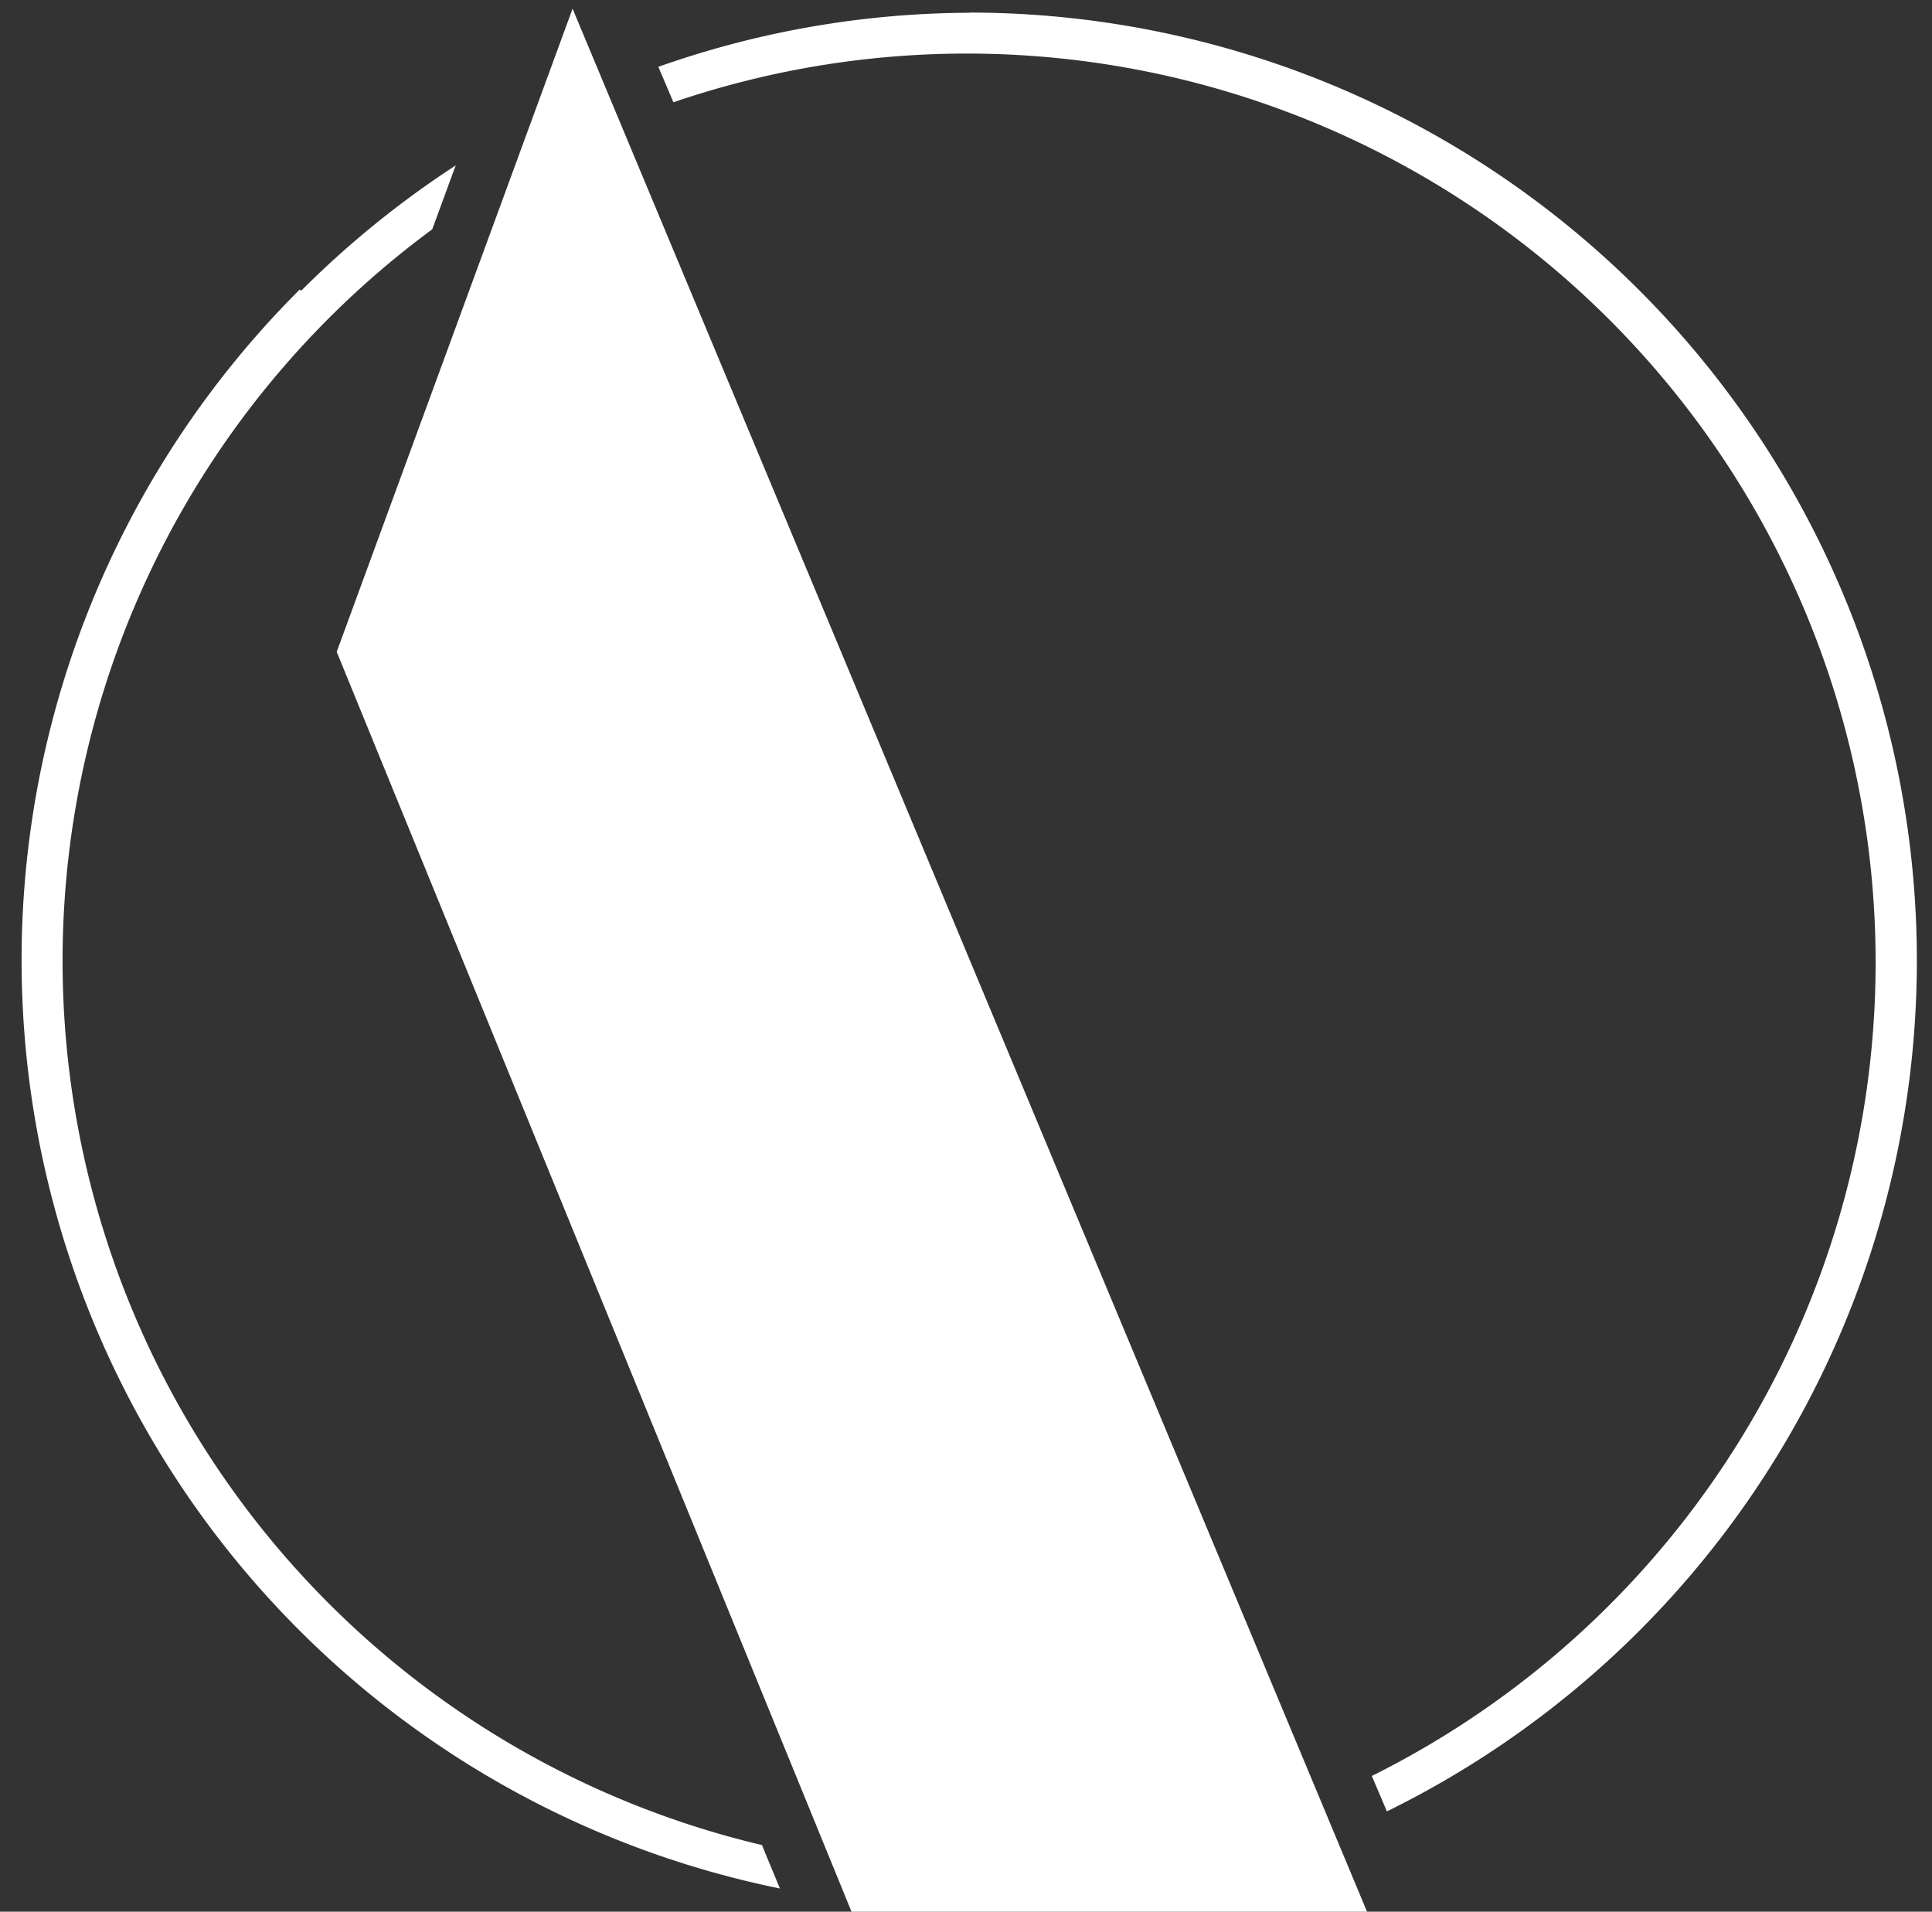 <svg id="Layer_1" data-name="Layer 1" xmlns="http://www.w3.org/2000/svg" viewBox="0 0 109.02 107.87"><rect x="0" y="0" width="109.02" height="107.87" fill="#333333" stroke="none"/><defs><style>.cls-1{fill:#fff;}</style></defs><g id="Layer_2" data-name="Layer 2"><g id="Layer_1-2" data-name="Layer 1-2"><path class="cls-1" d="M-12.49,178.3h.33a2,2,0,0,0,.24.72,1.81,1.81,0,0,0,.44.55,1.74,1.74,0,0,0,.61.34,2.25,2.25,0,0,0,.74.12,1.65,1.65,0,0,0,1-.31,1.06,1.06,0,0,0,.38-.85,1,1,0,0,0-.32-.77,4,4,0,0,0-.49-.35l-.75-.36a8.1,8.1,0,0,1-.93-.47,2.46,2.46,0,0,1-.6-.46,1.56,1.56,0,0,1-.32-.52,1.64,1.64,0,0,1-.09-.62,1.67,1.67,0,0,1,.15-.76,1.74,1.74,0,0,1,.41-.6,1.92,1.92,0,0,1,.64-.4,2.36,2.36,0,0,1,.8-.14,2.34,2.34,0,0,1,.73.13,3.25,3.25,0,0,1,.7.4l.23-.4h.2l.1,1.78h-.32a2.34,2.34,0,0,0-.62-1.09,1.48,1.48,0,0,0-1-.36,1.33,1.33,0,0,0-.87.27.88.88,0,0,0-.32.72.85.85,0,0,0,.07.39.86.86,0,0,0,.23.33,2.22,2.22,0,0,0,.42.32,4.9,4.9,0,0,0,.65.32c.44.2.81.38,1.1.55a3.47,3.47,0,0,1,.69.52,1.5,1.5,0,0,1,.37.53,1.94,1.94,0,0,1,.11.63,1.92,1.92,0,0,1-.68,1.47,2.13,2.13,0,0,1-.77.41,2.86,2.86,0,0,1-1,.15,2.6,2.6,0,0,1-1.75-.63l-.25.44h-.2Zm21.1-4.88a4.13,4.13,0,0,1,1.47.28,4.11,4.11,0,0,1,1.18.76A3.59,3.59,0,0,1,12.33,177a3.36,3.36,0,0,1-.29,1.36,3.47,3.47,0,0,1-.79,1.1,3.88,3.88,0,0,1-1.18.75,4.08,4.08,0,0,1-2.92,0A3.49,3.49,0,0,1,6,179.47a3.19,3.19,0,0,1-.79-1.1A3.06,3.06,0,0,1,4.89,177a3.45,3.45,0,0,1,.28-1.41A3.54,3.54,0,0,1,6,174.46a3.85,3.85,0,0,1,1.18-.76A4,4,0,0,1,8.61,173.42Zm0,6.58a2.45,2.45,0,0,0,1.06-.21,2.35,2.35,0,0,0,.81-.59,2.73,2.73,0,0,0,.51-.93,4.26,4.26,0,0,0,.18-1.23,4.73,4.73,0,0,0-.18-1.29,3.16,3.16,0,0,0-.51-1,2.37,2.37,0,0,0-.81-.63,2.78,2.78,0,0,0-2.12,0,2.19,2.19,0,0,0-.81.63,2.79,2.79,0,0,0-.51,1A4.06,4.06,0,0,0,6.05,177a3.67,3.67,0,0,0,.18,1.23,2.57,2.57,0,0,0,.51.93,2.07,2.07,0,0,0,.81.59A2.39,2.39,0,0,0,8.61,180Zm22.32.4H25.15v-.34a2.18,2.18,0,0,0,.51,0,.63.63,0,0,0,.3-.16.64.64,0,0,0,.14-.3,4.34,4.34,0,0,0,0-.51v-4.17a4.17,4.17,0,0,0,0-.5.84.84,0,0,0-.12-.31.61.61,0,0,0-.27-.15l-.47-.06v-.41H28v.34a3.4,3.4,0,0,0-.46.06.47.47,0,0,0-.27.16.8.8,0,0,0-.13.32,2.53,2.53,0,0,0,0,.55v3.85a1.8,1.8,0,0,0,.08.61.65.65,0,0,0,.26.37.94.94,0,0,0,.49.18,5.57,5.57,0,0,0,1.63,0,1.74,1.74,0,0,0,.58-.2,1.1,1.1,0,0,0,.38-.42,3,3,0,0,0,.23-.68h.34Zm17.93-2.77a5.68,5.68,0,0,1-.14,1.24,2.19,2.19,0,0,1-.45.9,1.81,1.81,0,0,1-.8.54,3.38,3.38,0,0,1-1.18.18,4.13,4.13,0,0,1-1.16-.13,1.8,1.8,0,0,1-.82-.43,1.58,1.58,0,0,1-.49-.78,3.42,3.42,0,0,1-.16-1.19V174.6a1,1,0,0,0-.18-.53.54.54,0,0,0-.29-.15,2,2,0,0,0-.49,0v-.43h3v.34a2,2,0,0,0-.49,0,.49.49,0,0,0-.3.18,1.05,1.05,0,0,0-.16.51V178a2.76,2.76,0,0,0,.09.81,1.38,1.38,0,0,0,.31.6,1.25,1.25,0,0,0,.56.37,2.38,2.38,0,0,0,.84.12,1.69,1.69,0,0,0,1.34-.49,2.17,2.17,0,0,0,.45-1.46v-2.16c0-.4,0-.81-.06-1.21a1.13,1.13,0,0,0-.23-.58.66.66,0,0,0-.32-.14,1.77,1.77,0,0,0-.46,0v-.32h2.59v.34a1.85,1.85,0,0,0-.47,0,.53.53,0,0,0-.29.19,1.23,1.23,0,0,0-.18.59,10.84,10.84,0,0,0,0,1.14Zm20.28-2.41h-.36a2.8,2.8,0,0,0-.13-.64,1.07,1.07,0,0,0-.28-.41,1.37,1.37,0,0,0-.46-.21,3.79,3.79,0,0,0-.67-.06h-.53l-.3,0a.15.15,0,0,0-.14.09s0,.07,0,.13V179a2,2,0,0,0,0,.49.54.54,0,0,0,.16.34.83.83,0,0,0,.34.2,2.48,2.48,0,0,0,.61.07v.34H64v-.34a2.54,2.54,0,0,0,.61-.07.94.94,0,0,0,.35-.2.77.77,0,0,0,.16-.34,4,4,0,0,0,0-.49v-4.78a.29.29,0,0,0,0-.13A.48.48,0,0,0,65,174l-.26,0h-.45c-.22,0-.44,0-.65,0a1.16,1.16,0,0,0-.52.15.9.9,0,0,0-.35.4,1.61,1.61,0,0,0-.15.74h-.33v-1.7H69Zm12.25,3.49a4.21,4.21,0,0,0,0,.71.84.84,0,0,0,.14.4.46.46,0,0,0,.3.19,2.09,2.09,0,0,0,.5,0v.34h-2.9V180a1.49,1.49,0,0,0,.51-.06.5.5,0,0,0,.3-.18.83.83,0,0,0,.14-.38c0-.22,0-.44,0-.67v-3.63c0-.2,0-.41,0-.62a1.36,1.36,0,0,0-.12-.39.6.6,0,0,0-.27-.2,2.57,2.57,0,0,0-.47-.08v-.31h2.72v.34a2.21,2.21,0,0,0-.46.08.55.55,0,0,0-.27.2,1,1,0,0,0-.12.41,3.64,3.64,0,0,0,0,.66Zm15.87-5.29a3.83,3.83,0,0,1,2.65,1,3.89,3.89,0,0,1,.79,1.14A3.62,3.62,0,0,1,101,177a3.32,3.32,0,0,1-.29,1.36,3.36,3.36,0,0,1-.79,1.1,3.59,3.59,0,0,1-1.18.75,4.08,4.08,0,0,1-2.92,0,3.72,3.72,0,0,1-2-1.85,3.06,3.06,0,0,1-.29-1.36,3.3,3.3,0,0,1,.29-1.41,3.34,3.34,0,0,1,.79-1.14,3.85,3.85,0,0,1,1.18-.76,4,4,0,0,1,1.46-.28Zm0,6.58a2.45,2.45,0,0,0,1.06-.21,2.23,2.23,0,0,0,.81-.59,2.73,2.73,0,0,0,.51-.93,4.26,4.26,0,0,0,.18-1.23,4.73,4.73,0,0,0-.18-1.29,3.16,3.16,0,0,0-.51-1,2.46,2.46,0,0,0-.8-.63,2.81,2.81,0,0,0-2.13,0,2.19,2.19,0,0,0-.81.63,2.79,2.79,0,0,0-.51,1A4.37,4.37,0,0,0,94.7,177a4.26,4.26,0,0,0,.18,1.23,2.57,2.57,0,0,0,.51.93,2.07,2.07,0,0,0,.81.59,2.39,2.39,0,0,0,1.06.21Zm23.13.49-4.25-5.6h0v3.82a4.21,4.21,0,0,0,0,.71.93.93,0,0,0,.12.4.38.38,0,0,0,.27.19,1.77,1.77,0,0,0,.46,0v.34h-2.41V180a1.49,1.49,0,0,0,.51-.06.5.5,0,0,0,.3-.18.83.83,0,0,0,.14-.38c0-.22,0-.44,0-.67v-3.63c0-.2,0-.41,0-.62a1.38,1.38,0,0,0-.13-.39.6.6,0,0,0-.27-.2,1.93,1.93,0,0,0-.47-.08v-.31h1.77l3.91,5.22h0v-3.53c0-.23,0-.46,0-.7a1.23,1.23,0,0,0-.13-.41.5.5,0,0,0-.27-.18l-.46-.06v-.34h2.41v.34a4,4,0,0,0-.5.06.69.69,0,0,0-.31.18.8.8,0,0,0-.14.39,3.64,3.64,0,0,0,0,.66v5.37Zm-207-20.25v-1.12a10.41,10.41,0,0,0,1.84-.17,2.15,2.15,0,0,0,1.06-.46,1.94,1.94,0,0,0,.5-1,9.33,9.33,0,0,0,.13-1.67V142a11.56,11.56,0,0,0-.1-1.66,2.15,2.15,0,0,0-.41-1,1.62,1.62,0,0,0-.9-.5,11.45,11.45,0,0,0-1.53-.2v-1.12h8.8A11.53,11.53,0,0,1-71,139a4.48,4.48,0,0,1,2.21,4A4.38,4.38,0,0,1-70,146.17a9.08,9.08,0,0,1-3.87,2v.12a8.83,8.83,0,0,1,1.59.2,10.4,10.4,0,0,1,1.2.28,6.14,6.14,0,0,1,1,.4c.3.16.6.33.9.53a5.58,5.58,0,0,1,2.61,4.65,5.25,5.25,0,0,1-.87,2.9,5.84,5.84,0,0,1-2.43,2.11,5.48,5.48,0,0,1-1,.43,9.12,9.12,0,0,1-1.24.26,16.32,16.32,0,0,1-1.63.15c-.63,0-1.36,0-2.2,0ZM-75.92,159c3.56,0,5.33-1.52,5.33-4.56a4.74,4.74,0,0,0-2.74-4.65c-.31-.14-.62-.26-.91-.36a7.17,7.17,0,0,0-1-.22c-.4,0-.86-.08-1.4-.1s-1.2,0-2,0H-80v6.57a3.17,3.17,0,0,0,1,2.58,4.9,4.9,0,0,0,3.12.77Zm-2.41-11.39h1.53a7.5,7.5,0,0,0,1.06-.1,3.76,3.76,0,0,0,.78-.21,3.83,3.83,0,0,0,.69-.37,3.5,3.5,0,0,0,1.34-1.41,5.27,5.27,0,0,0,.4-2.15A4.29,4.29,0,0,0-73.67,140a5.26,5.26,0,0,0-3.55-1h-2.26a.44.44,0,0,0-.51.36.33.33,0,0,0,0,.14v8.13Zm42.57,12.66h-19v-1.12a9.36,9.36,0,0,0,1.67-.17,2,2,0,0,0,1-.5,1.76,1.76,0,0,0,.47-1,9.32,9.32,0,0,0,.12-1.67V142a11.56,11.56,0,0,0-.1-1.66,2.15,2.15,0,0,0-.41-1,1.62,1.62,0,0,0-.9-.5,11.45,11.45,0,0,0-1.53-.2v-1.12h9v1.12a7.61,7.61,0,0,0-1.52.18,1.63,1.63,0,0,0-.88.53,2.16,2.16,0,0,0-.41,1.06,12.07,12.07,0,0,0-.1,1.8v12.69a6.42,6.42,0,0,0,.25,2,2.27,2.27,0,0,0,.85,1.21,3.7,3.7,0,0,0,1.6.59,16.59,16.59,0,0,0,2.54.16,16.72,16.72,0,0,0,2.82-.2,5.17,5.17,0,0,0,1.93-.67,3.54,3.54,0,0,0,1.24-1.36,10.33,10.33,0,0,0,.78-2.25h1.12ZM-11.13,152H-19c-.33.81-.62,1.52-.85,2.14s-.43,1.15-.58,1.61a9.3,9.3,0,0,0-.31,1.15,3.27,3.27,0,0,0-.08.76,1.16,1.16,0,0,0,.52,1.13,3.58,3.58,0,0,0,1.77.31v1.12h-7.16v-1.12a6.91,6.91,0,0,0,1.17-.23,2.79,2.79,0,0,0,.9-.4,2.38,2.38,0,0,0,.65-.69,6,6,0,0,0,.54-1l7.66-19.18h1.27l6.68,16.61c.46,1.1.85,2,1.18,2.64a6,6,0,0,0,1,1.49,2.1,2.1,0,0,0,1,.65,5.26,5.26,0,0,0,1.31.14v1.15h-9.6v-1.21a5.44,5.44,0,0,0,2.15-.29,1,1,0,0,0,.59-1,5,5,0,0,0,0-.55c0-.18-.06-.36-.1-.54s-.13-.44-.21-.66-.2-.54-.34-.88Zm-7.27-1.47h6.72l-3.27-8.69Zm44.54-13H27l.26,6.78H26.14a7.32,7.32,0,0,0-2.5-4.07,7,7,0,0,0-4.47-1.47,7.1,7.1,0,0,0-3.21.71,6.53,6.53,0,0,0-2.39,2,9.75,9.75,0,0,0-1.49,3.24,16.66,16.66,0,0,0-.51,4.33c0,3.16.66,5.59,2,7.29a6.77,6.77,0,0,0,5.71,2.55q5.68,0,7.31-6H27.8v7.33h-1l-.67-2.32a11.25,11.25,0,0,1-7.48,2.62,12.26,12.26,0,0,1-4.53-.8,9.65,9.65,0,0,1-3.51-2.25,9.82,9.82,0,0,1-2.22-3.55,13.13,13.13,0,0,1-.78-4.65,13.62,13.62,0,0,1,.82-4.89,10.88,10.88,0,0,1,2.32-3.8,10.25,10.25,0,0,1,3.56-2.46,11.77,11.77,0,0,1,4.58-.87,11.44,11.44,0,0,1,3.33.5,16.49,16.49,0,0,1,3.39,1.62Zm20.19,18a11.18,11.18,0,0,0,.12,1.83,2,2,0,0,0,.47,1.08,1.74,1.74,0,0,0,1,.52,7.65,7.65,0,0,0,1.66.13v1.12H40v-1.12A8.55,8.55,0,0,0,41.7,159a1.8,1.8,0,0,0,1-.5,1.94,1.94,0,0,0,.47-1,11.9,11.9,0,0,0,.12-1.69V142a9.7,9.7,0,0,0-.13-1.78,2.2,2.2,0,0,0-.47-1,1.75,1.75,0,0,0-.9-.45,8.73,8.73,0,0,0-1.44-.11v-1.12h9v1.12a6.89,6.89,0,0,0-1.44.12,1.62,1.62,0,0,0-.9.5,2.17,2.17,0,0,0-.46,1.08,9.8,9.8,0,0,0-.12,1.87v7.22l7.37-8.86a2.23,2.23,0,0,0,.59-1.15c0-.55-.56-.83-1.68-.83v-1.12h7.1v1.09a6.63,6.63,0,0,0-1,.08,2.66,2.66,0,0,0-.87.31,3.56,3.56,0,0,0-.9.68A13,13,0,0,0,56,140.83l-5.54,6.4L59,157.56a4.77,4.77,0,0,0,1.38,1.19,3.71,3.71,0,0,0,1.74.34v1.12h-9v-1.12a4.88,4.88,0,0,0,1.65-.19c.33-.13.5-.33.5-.6a1.68,1.68,0,0,0-.24-.68,8.18,8.18,0,0,0-.76-1.09l-5.89-7-2,2.36ZM110,143.18H108.8a8.12,8.12,0,0,0-.41-2.12,3.22,3.22,0,0,0-.93-1.34,3.62,3.62,0,0,0-1.52-.69,10,10,0,0,0-2.18-.21H102a4.18,4.18,0,0,0-1,.16.79.79,0,0,0-.45.28.71.71,0,0,0-.1.42v15.81a7.93,7.93,0,0,0,.13,1.62,2.1,2.1,0,0,0,.53,1.1,2.4,2.4,0,0,0,1.15.65,7.46,7.46,0,0,0,2,.25v1.12H93.1v-1.12a8,8,0,0,0,2-.25,2.48,2.48,0,0,0,1.17-.65,2.36,2.36,0,0,0,.53-1.1,9.66,9.66,0,0,0,.13-1.62V139.74a.64.64,0,0,0-.51-.7,3.26,3.26,0,0,0-.87-.16h-1.5a16.17,16.17,0,0,0-2.14.09,4.09,4.09,0,0,0-1.71.51A3.12,3.12,0,0,0,89,140.79a5.58,5.58,0,0,0-.47,2.45H87.48v-5.63h22.23Zm17.38,11.5a15,15,0,0,0,.12,2.32,3,3,0,0,0,.45,1.33,1.57,1.57,0,0,0,1,.62,9.16,9.16,0,0,0,1.66.17v1.12h-9.54v-1.12a7.23,7.23,0,0,0,1.66-.19,1.77,1.77,0,0,0,1-.6,2.8,2.8,0,0,0,.47-1.25,16.14,16.14,0,0,0,.12-2.2v-12a19.15,19.15,0,0,0-.11-2,3.15,3.15,0,0,0-.41-1.29,1.62,1.62,0,0,0-.89-.65,6.71,6.71,0,0,0-1.54-.26v-1.12h9v1.12a4.88,4.88,0,0,0-1.52.24,1.69,1.69,0,0,0-.88.69,3.05,3.05,0,0,0-.42,1.34,19.88,19.88,0,0,0-.1,2.18Zm14.89,5.56v-1.12a11.07,11.07,0,0,0,1.81-.16,2.12,2.12,0,0,0,1.07-.5,1.9,1.9,0,0,0,.52-1,8.69,8.69,0,0,0,.13-1.69V142a11.56,11.56,0,0,0-.1-1.66,2.15,2.15,0,0,0-.41-1,1.62,1.62,0,0,0-.9-.5,11.45,11.45,0,0,0-1.53-.2v-1.12h10.32a13.49,13.49,0,0,1,4.9.89,11.89,11.89,0,0,1,3.89,2.44,11.16,11.16,0,0,1,2.54,3.71,12,12,0,0,1,.92,4.69,11.39,11.39,0,0,1-.86,4.43,10.16,10.16,0,0,1-2.4,3.46,11,11,0,0,1-3.69,2.25,13.14,13.14,0,0,1-4.72.81ZM149.39,139a.44.44,0,0,0-.5.37.28.28,0,0,0,0,.13v16q0,3.36,4.38,3.36a7.9,7.9,0,0,0,6.19-2.4q2.14-2.4,2.15-7.06A14.92,14.92,0,0,0,161,145a9.48,9.48,0,0,0-1.69-3.24,7.4,7.4,0,0,0-2.67-2,8.44,8.44,0,0,0-3.53-.71Zm34.26,8.77a15,15,0,0,0,2.67-.19A4.6,4.6,0,0,0,188,147a2.41,2.41,0,0,0,.91-1.06,4,4,0,0,0,.28-1.53h1v8h-1a4.42,4.42,0,0,0-.25-1.53,2.33,2.33,0,0,0-.88-1.08,5.09,5.09,0,0,0-1.71-.65,14.79,14.79,0,0,0-2.73-.22v6.66a4.32,4.32,0,0,0,.24,1.6,2.09,2.09,0,0,0,.81,1,3.72,3.72,0,0,0,1.51.55,14,14,0,0,0,2.33.16,14.8,14.8,0,0,0,2.65-.21,4.73,4.73,0,0,0,1.83-.75,4.06,4.06,0,0,0,1.17-1.4,9.75,9.75,0,0,0,.74-2.17h1.12l-.44,5.8H177.32V159a9.35,9.35,0,0,0,1.66-.17,2,2,0,0,0,1-.5,1.83,1.83,0,0,0,.47-1,9.32,9.32,0,0,0,.12-1.67V142a11.56,11.56,0,0,0-.1-1.66,2.15,2.15,0,0,0-.41-1,1.62,1.62,0,0,0-.9-.5,11.45,11.45,0,0,0-1.53-.2v-1.12h17l.26,5.19h-1a6.5,6.5,0,0,0-.57-1.93,3.28,3.28,0,0,0-1.09-1.19,4.76,4.76,0,0,0-1.75-.62,15.79,15.79,0,0,0-2.57-.18h-3.74a.44.44,0,0,0-.5.37.28.28,0,0,0,0,.13ZM19,36.78,32.31.49,77.14,107.87H48.05ZM17,16.4a53.94,53.94,0,0,1,8.72-7.07l-.06.15-1.27,3.46A51.27,51.27,0,0,0,43,104.11l.18.45.83,2A53.46,53.46,0,0,1,16.91,16.34ZM54.72.71a53.49,53.49,0,0,1,23.54,101.5l-.85-2A51.28,51.28,0,0,0,38,5.77l-.85-2A53.21,53.21,0,0,1,54.7.72Z"/></g></g></svg>